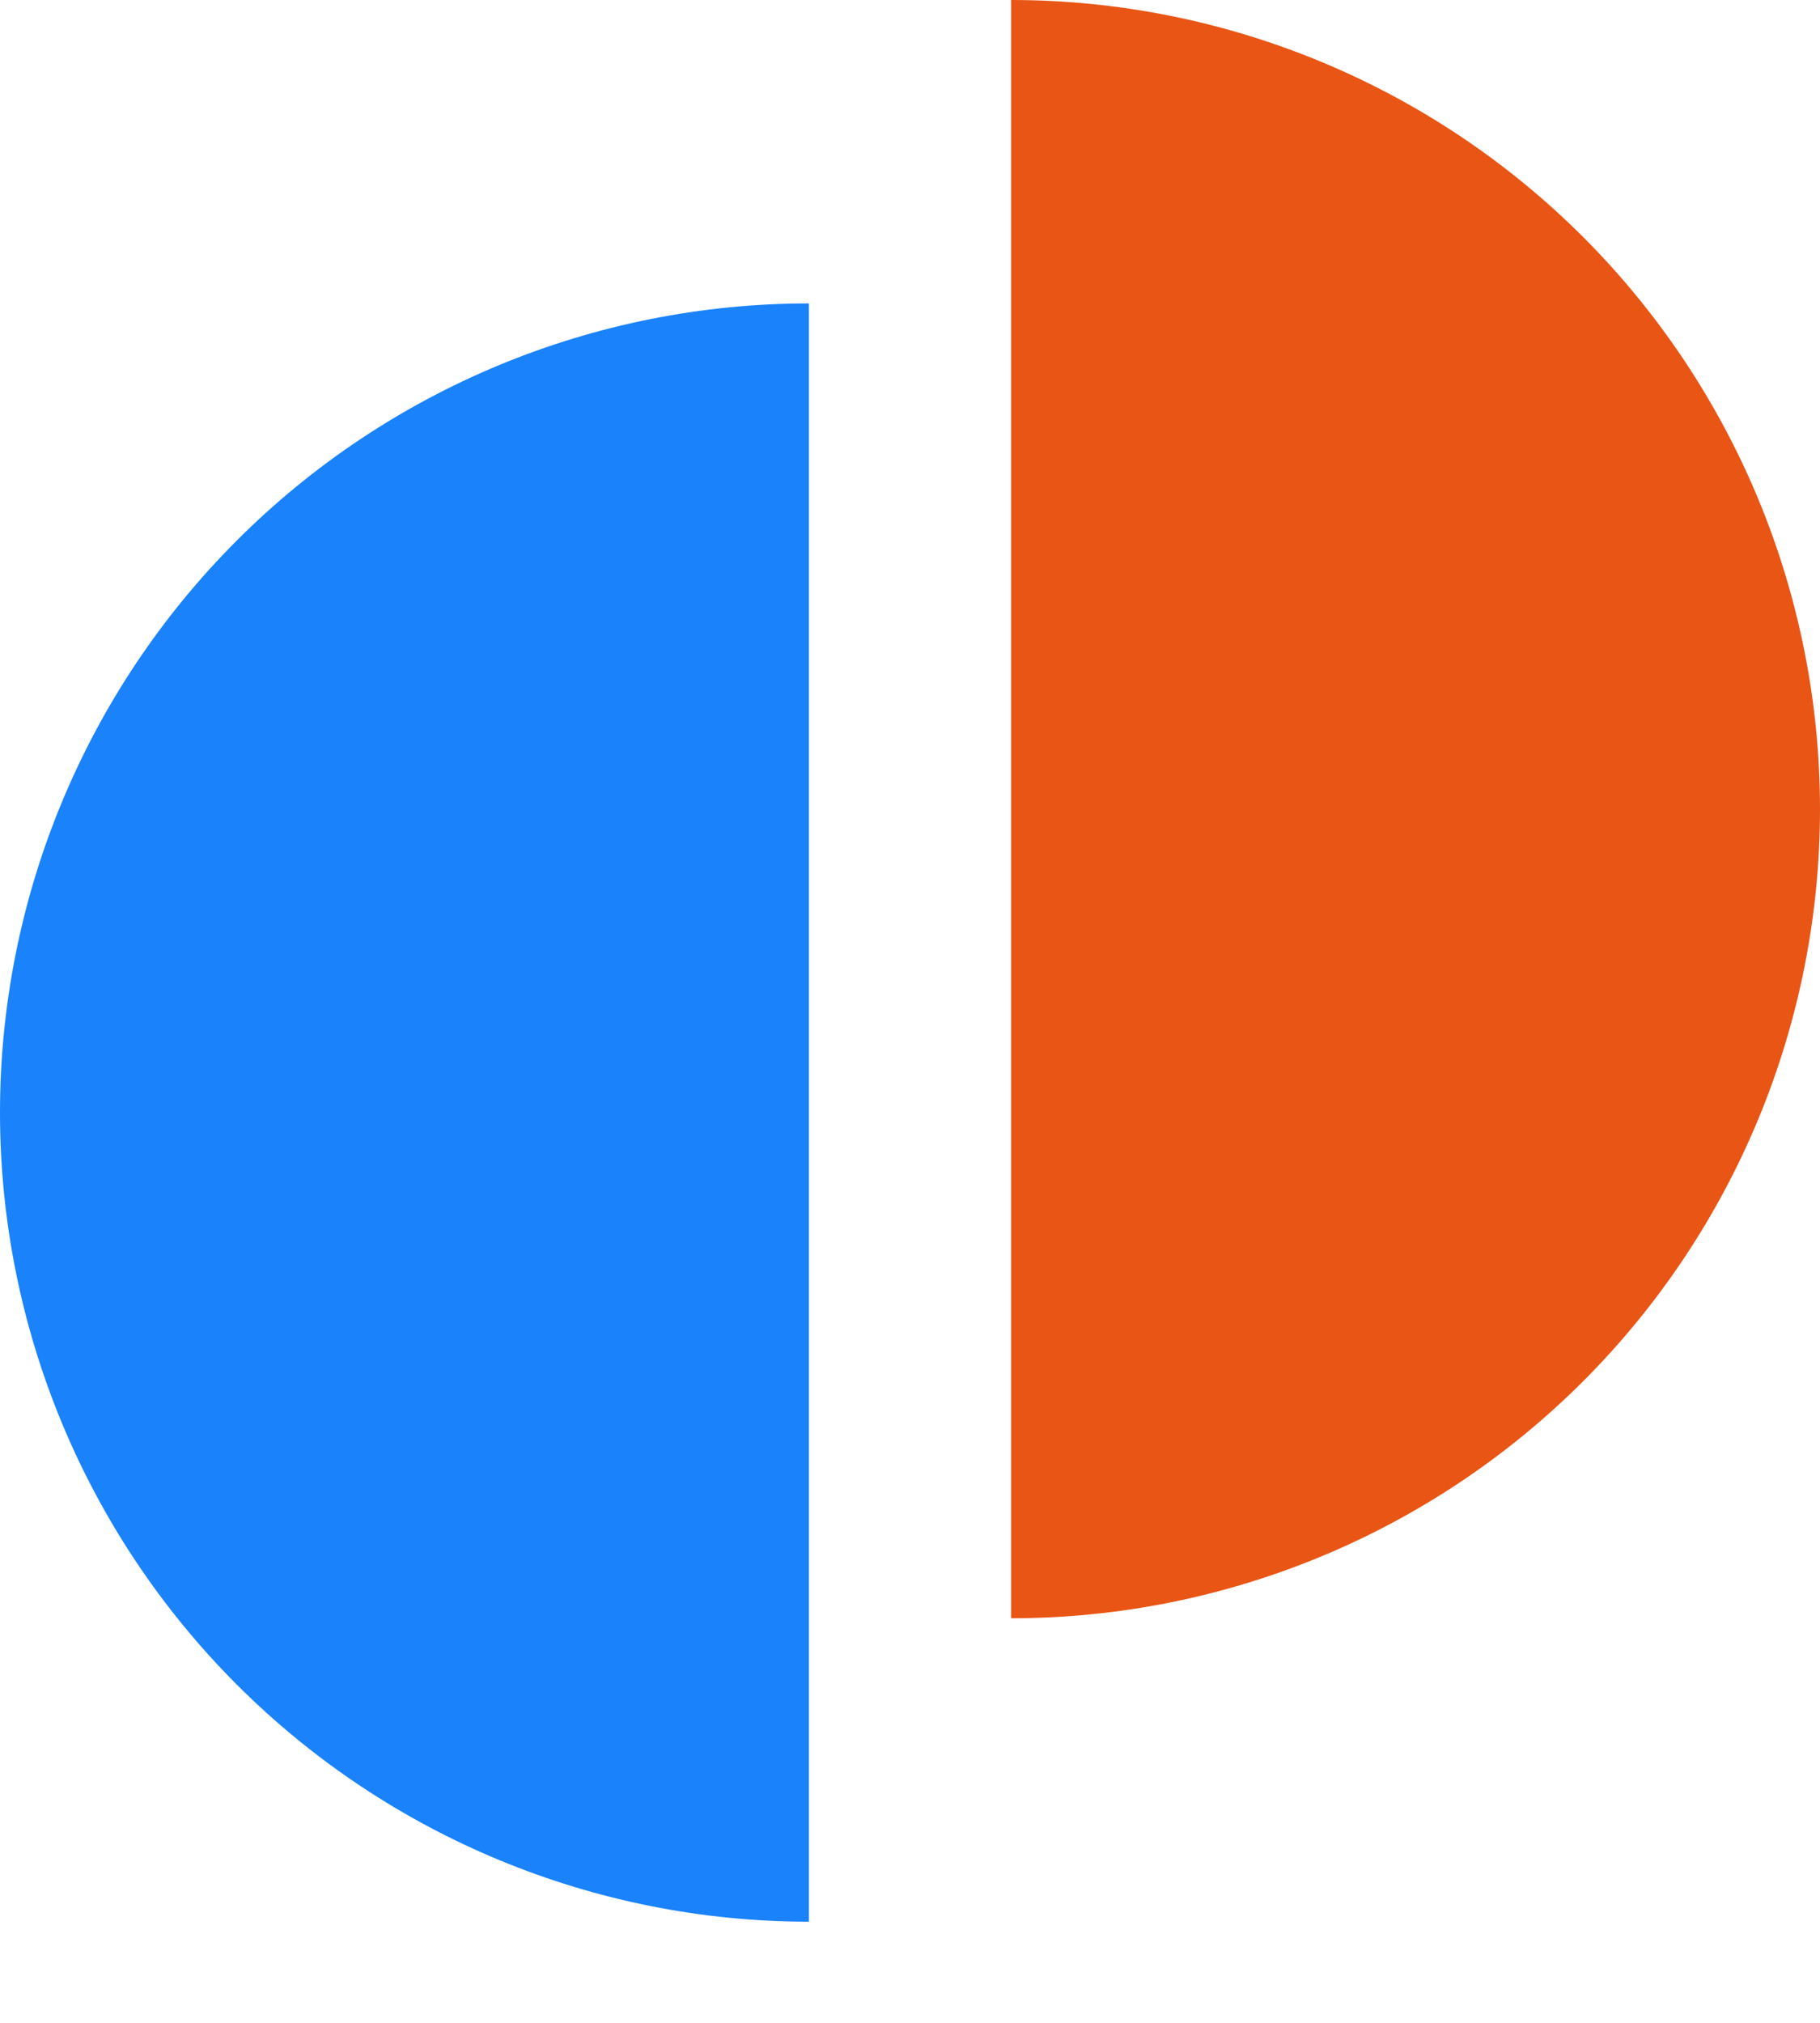<?xml version="1.0" encoding="UTF-8"?> <svg xmlns="http://www.w3.org/2000/svg" width="18" height="20" viewBox="0 0 18 20" fill="none"> <path d="M8 3C5.878 3 3.843 3.843 2.343 5.343C0.843 6.843 1.85488e-07 8.878 0 11C-1.85488e-07 13.122 0.843 15.157 2.343 16.657C3.843 18.157 5.878 19 8 19L8 11V3Z" fill="#1A82FB"></path> <path d="M10 16C12.122 16 14.157 15.157 15.657 13.657C17.157 12.157 18 10.122 18 8C18 5.878 17.157 3.843 15.657 2.343C14.157 0.843 12.122 0 10 0L10 8V16Z" fill="#E95515"></path> </svg> 